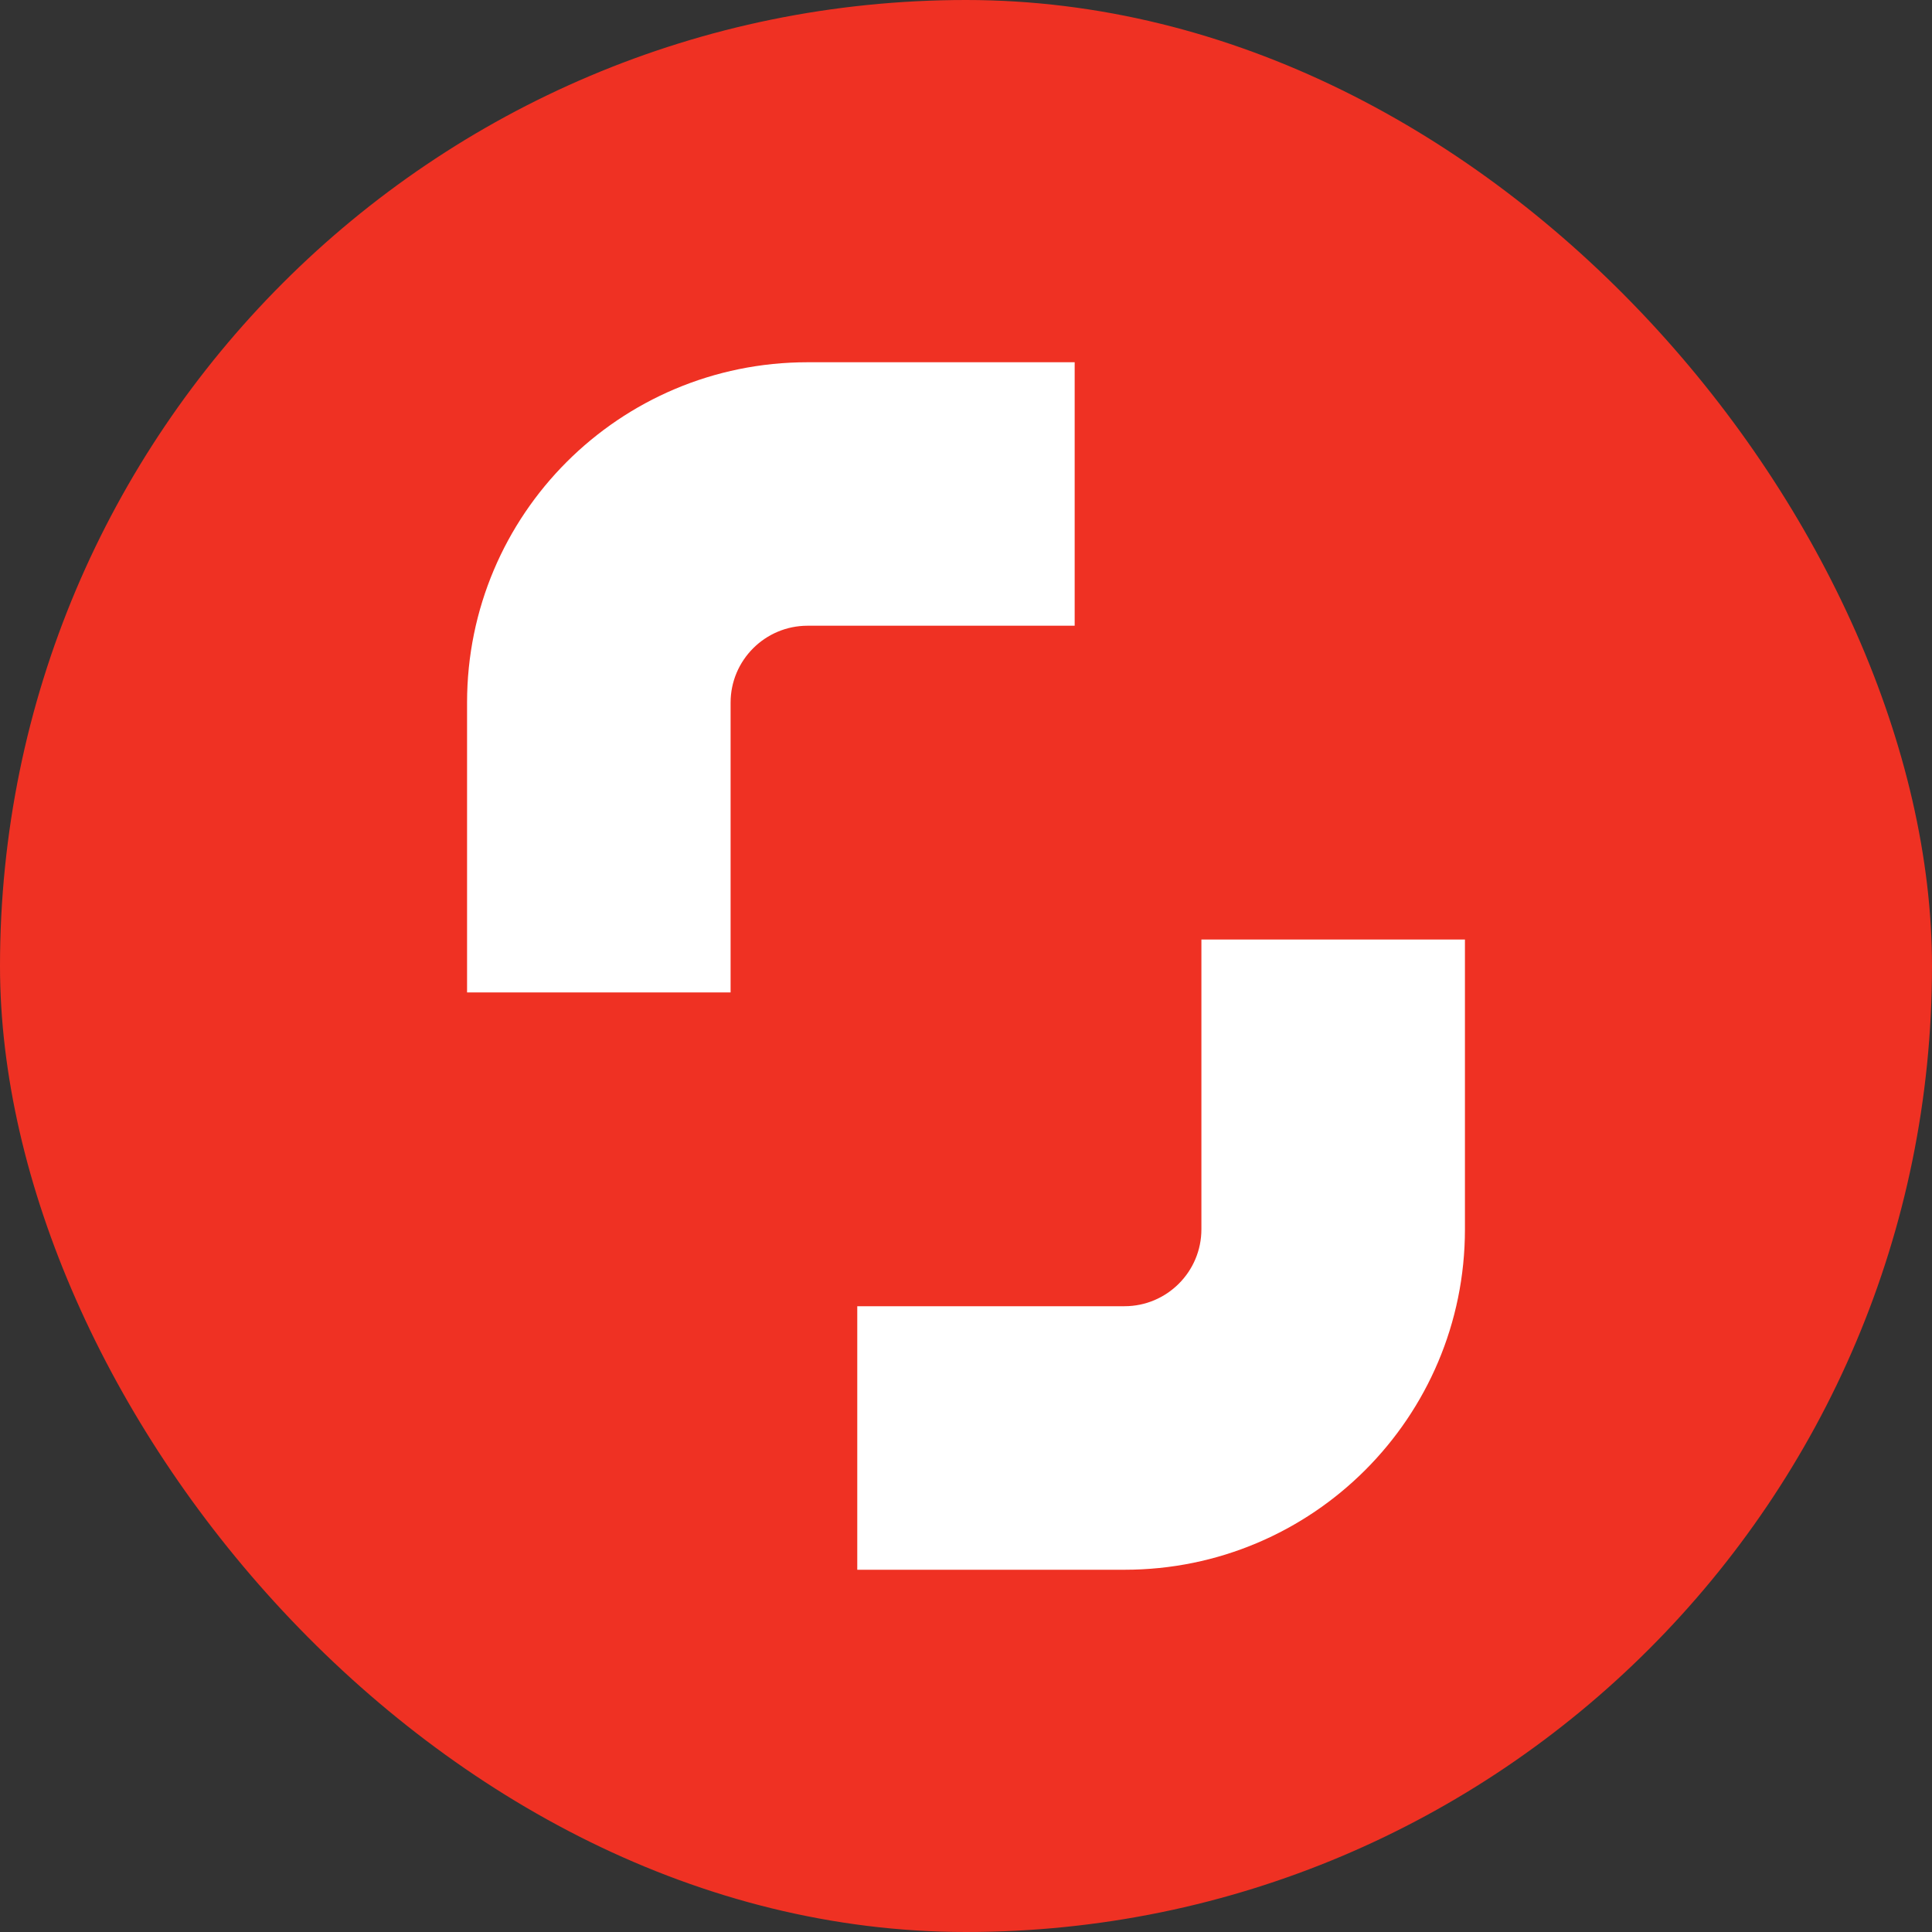 <svg width="32" height="32" viewBox="0 0 32 32" fill="none" xmlns="http://www.w3.org/2000/svg">
<rect x="0" y="0" width="32" height="32" fill="#333333" stroke="none"/>
<rect width="32" height="32" rx="16" fill="#EF3123"/>
<path d="M17.8 10.364H13.376C12.672 10.364 12.101 10.936 12.101 11.637V16.438H7.736V11.637C7.736 8.522 10.259 6 13.376 6H17.8V10.364Z" fill="white"/>
<path d="M14.199 21.635H18.626C19.327 21.635 19.899 21.064 19.899 20.361V15.561H24.264V20.361C24.264 23.476 21.74 26 18.626 26H14.199V21.635Z" fill="white"/>
</svg>
